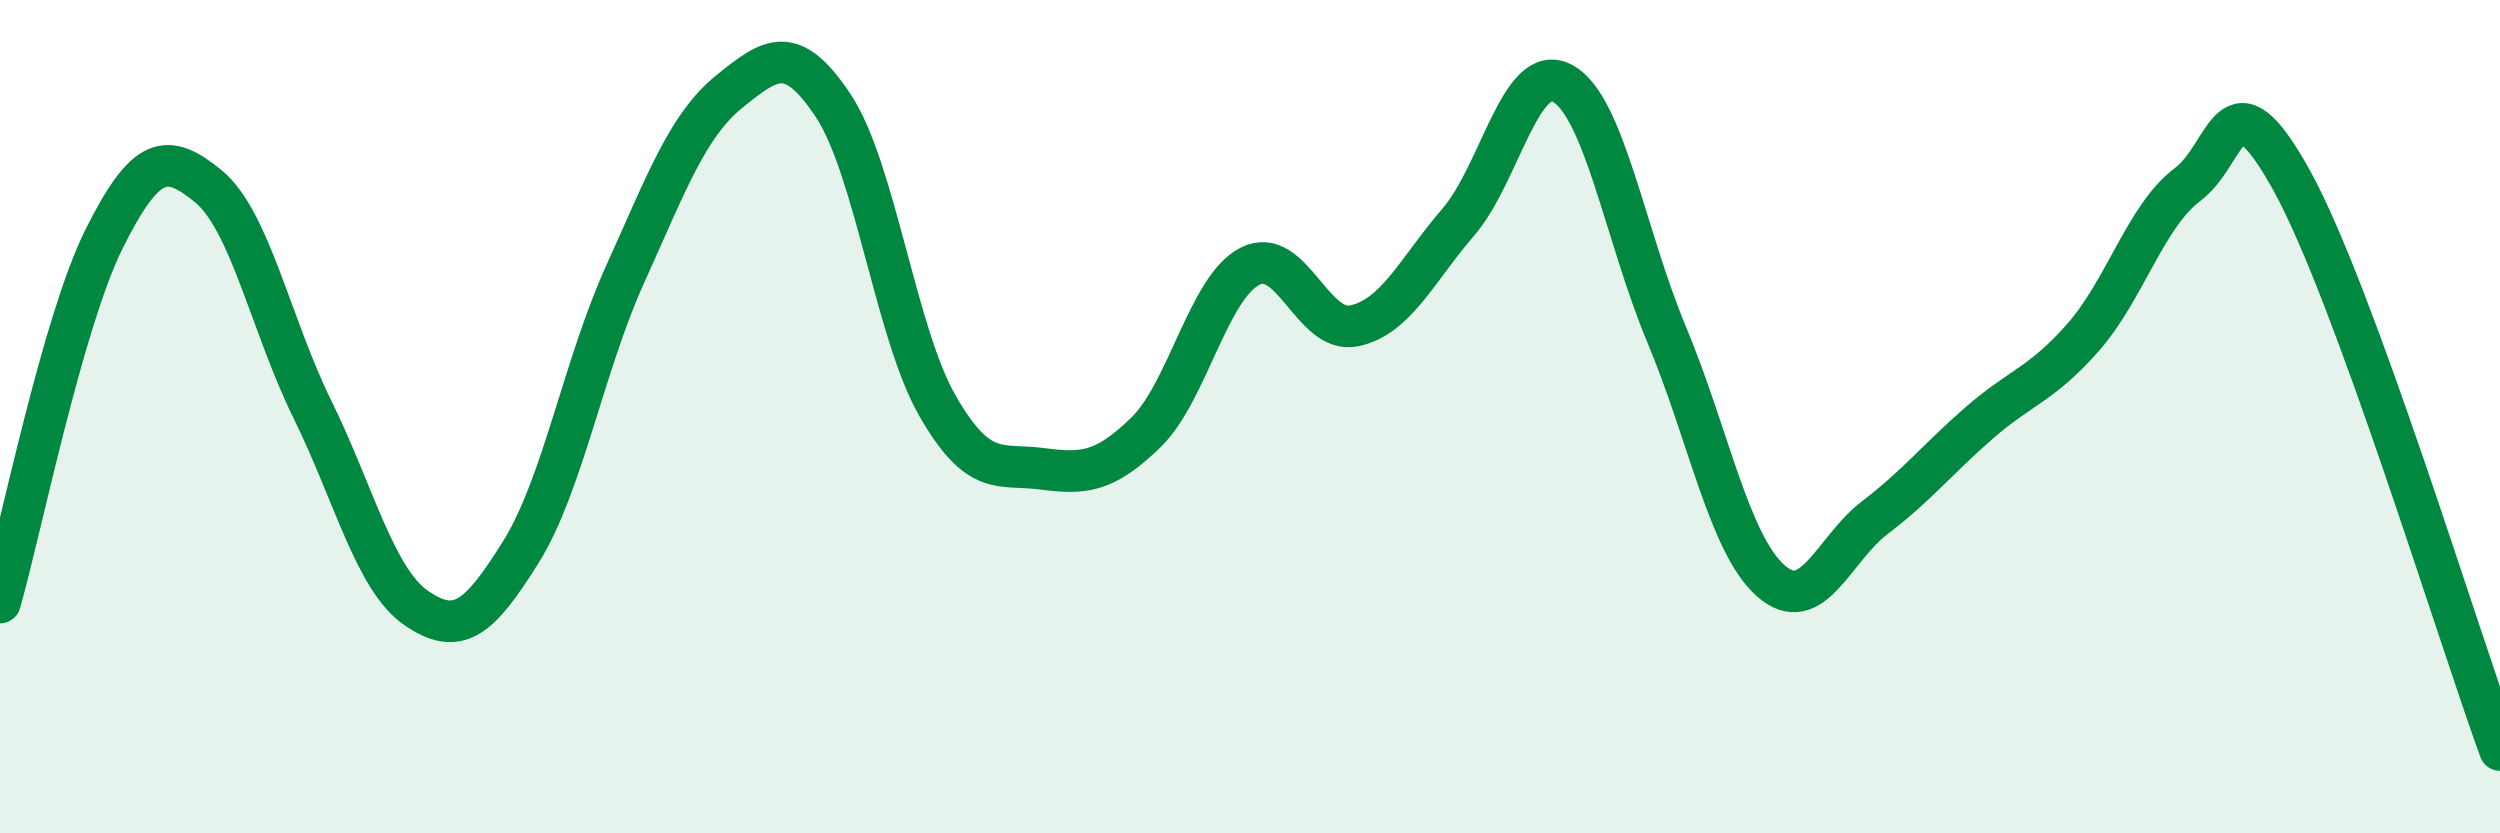 
    <svg width="60" height="20" viewBox="0 0 60 20" xmlns="http://www.w3.org/2000/svg">
      <path
        d="M 0,14.46 C 0.5,12.71 1.5,7.73 2.5,5.73 C 3.5,3.73 4,3.65 5,4.47 C 6,5.29 6.5,7.8 7.5,9.83 C 8.5,11.86 9,13.92 10,14.6 C 11,15.28 11.5,14.85 12.5,13.25 C 13.5,11.65 14,8.8 15,6.59 C 16,4.38 16.5,3.01 17.5,2.2 C 18.5,1.39 19,1.03 20,2.54 C 21,4.05 21.5,8 22.5,9.74 C 23.5,11.48 24,11.12 25,11.25 C 26,11.38 26.5,11.35 27.5,10.38 C 28.5,9.41 29,6.9 30,6.39 C 31,5.88 31.5,8.03 32.5,7.82 C 33.5,7.61 34,6.49 35,5.33 C 36,4.17 36.5,1.46 37.5,2 C 38.5,2.54 39,5.64 40,8.03 C 41,10.42 41.5,13.06 42.5,13.94 C 43.5,14.82 44,13.18 45,12.42 C 46,11.66 46.5,11.02 47.5,10.15 C 48.5,9.28 49,9.23 50,8.09 C 51,6.95 51.5,5.18 52.5,4.43 C 53.5,3.68 53.5,1.62 55,4.33 C 56.5,7.04 59,15.27 60,18L60 20L0 20Z"
        fill="#008740"
        opacity="0.1"
        stroke-linecap="round"
        stroke-linejoin="round"
      />
      <path
        d="M 0,14.46 C 0.5,12.71 1.5,7.73 2.5,5.73 C 3.5,3.73 4,3.65 5,4.47 C 6,5.29 6.5,7.8 7.5,9.83 C 8.5,11.86 9,13.92 10,14.6 C 11,15.28 11.5,14.85 12.5,13.25 C 13.5,11.65 14,8.8 15,6.59 C 16,4.38 16.5,3.01 17.5,2.2 C 18.5,1.39 19,1.03 20,2.54 C 21,4.05 21.5,8 22.5,9.74 C 23.5,11.48 24,11.12 25,11.25 C 26,11.38 26.5,11.35 27.5,10.38 C 28.5,9.41 29,6.9 30,6.39 C 31,5.88 31.5,8.03 32.5,7.82 C 33.5,7.61 34,6.49 35,5.33 C 36,4.17 36.5,1.46 37.5,2 C 38.5,2.54 39,5.64 40,8.03 C 41,10.42 41.5,13.06 42.5,13.94 C 43.5,14.82 44,13.18 45,12.42 C 46,11.66 46.5,11.02 47.5,10.15 C 48.5,9.28 49,9.23 50,8.09 C 51,6.95 51.5,5.18 52.5,4.43 C 53.5,3.68 53.5,1.62 55,4.33 C 56.5,7.04 59,15.27 60,18"
        stroke="#008740"
        stroke-width="1"
        fill="none"
        stroke-linecap="round"
        stroke-linejoin="round"
      />
    </svg>
  